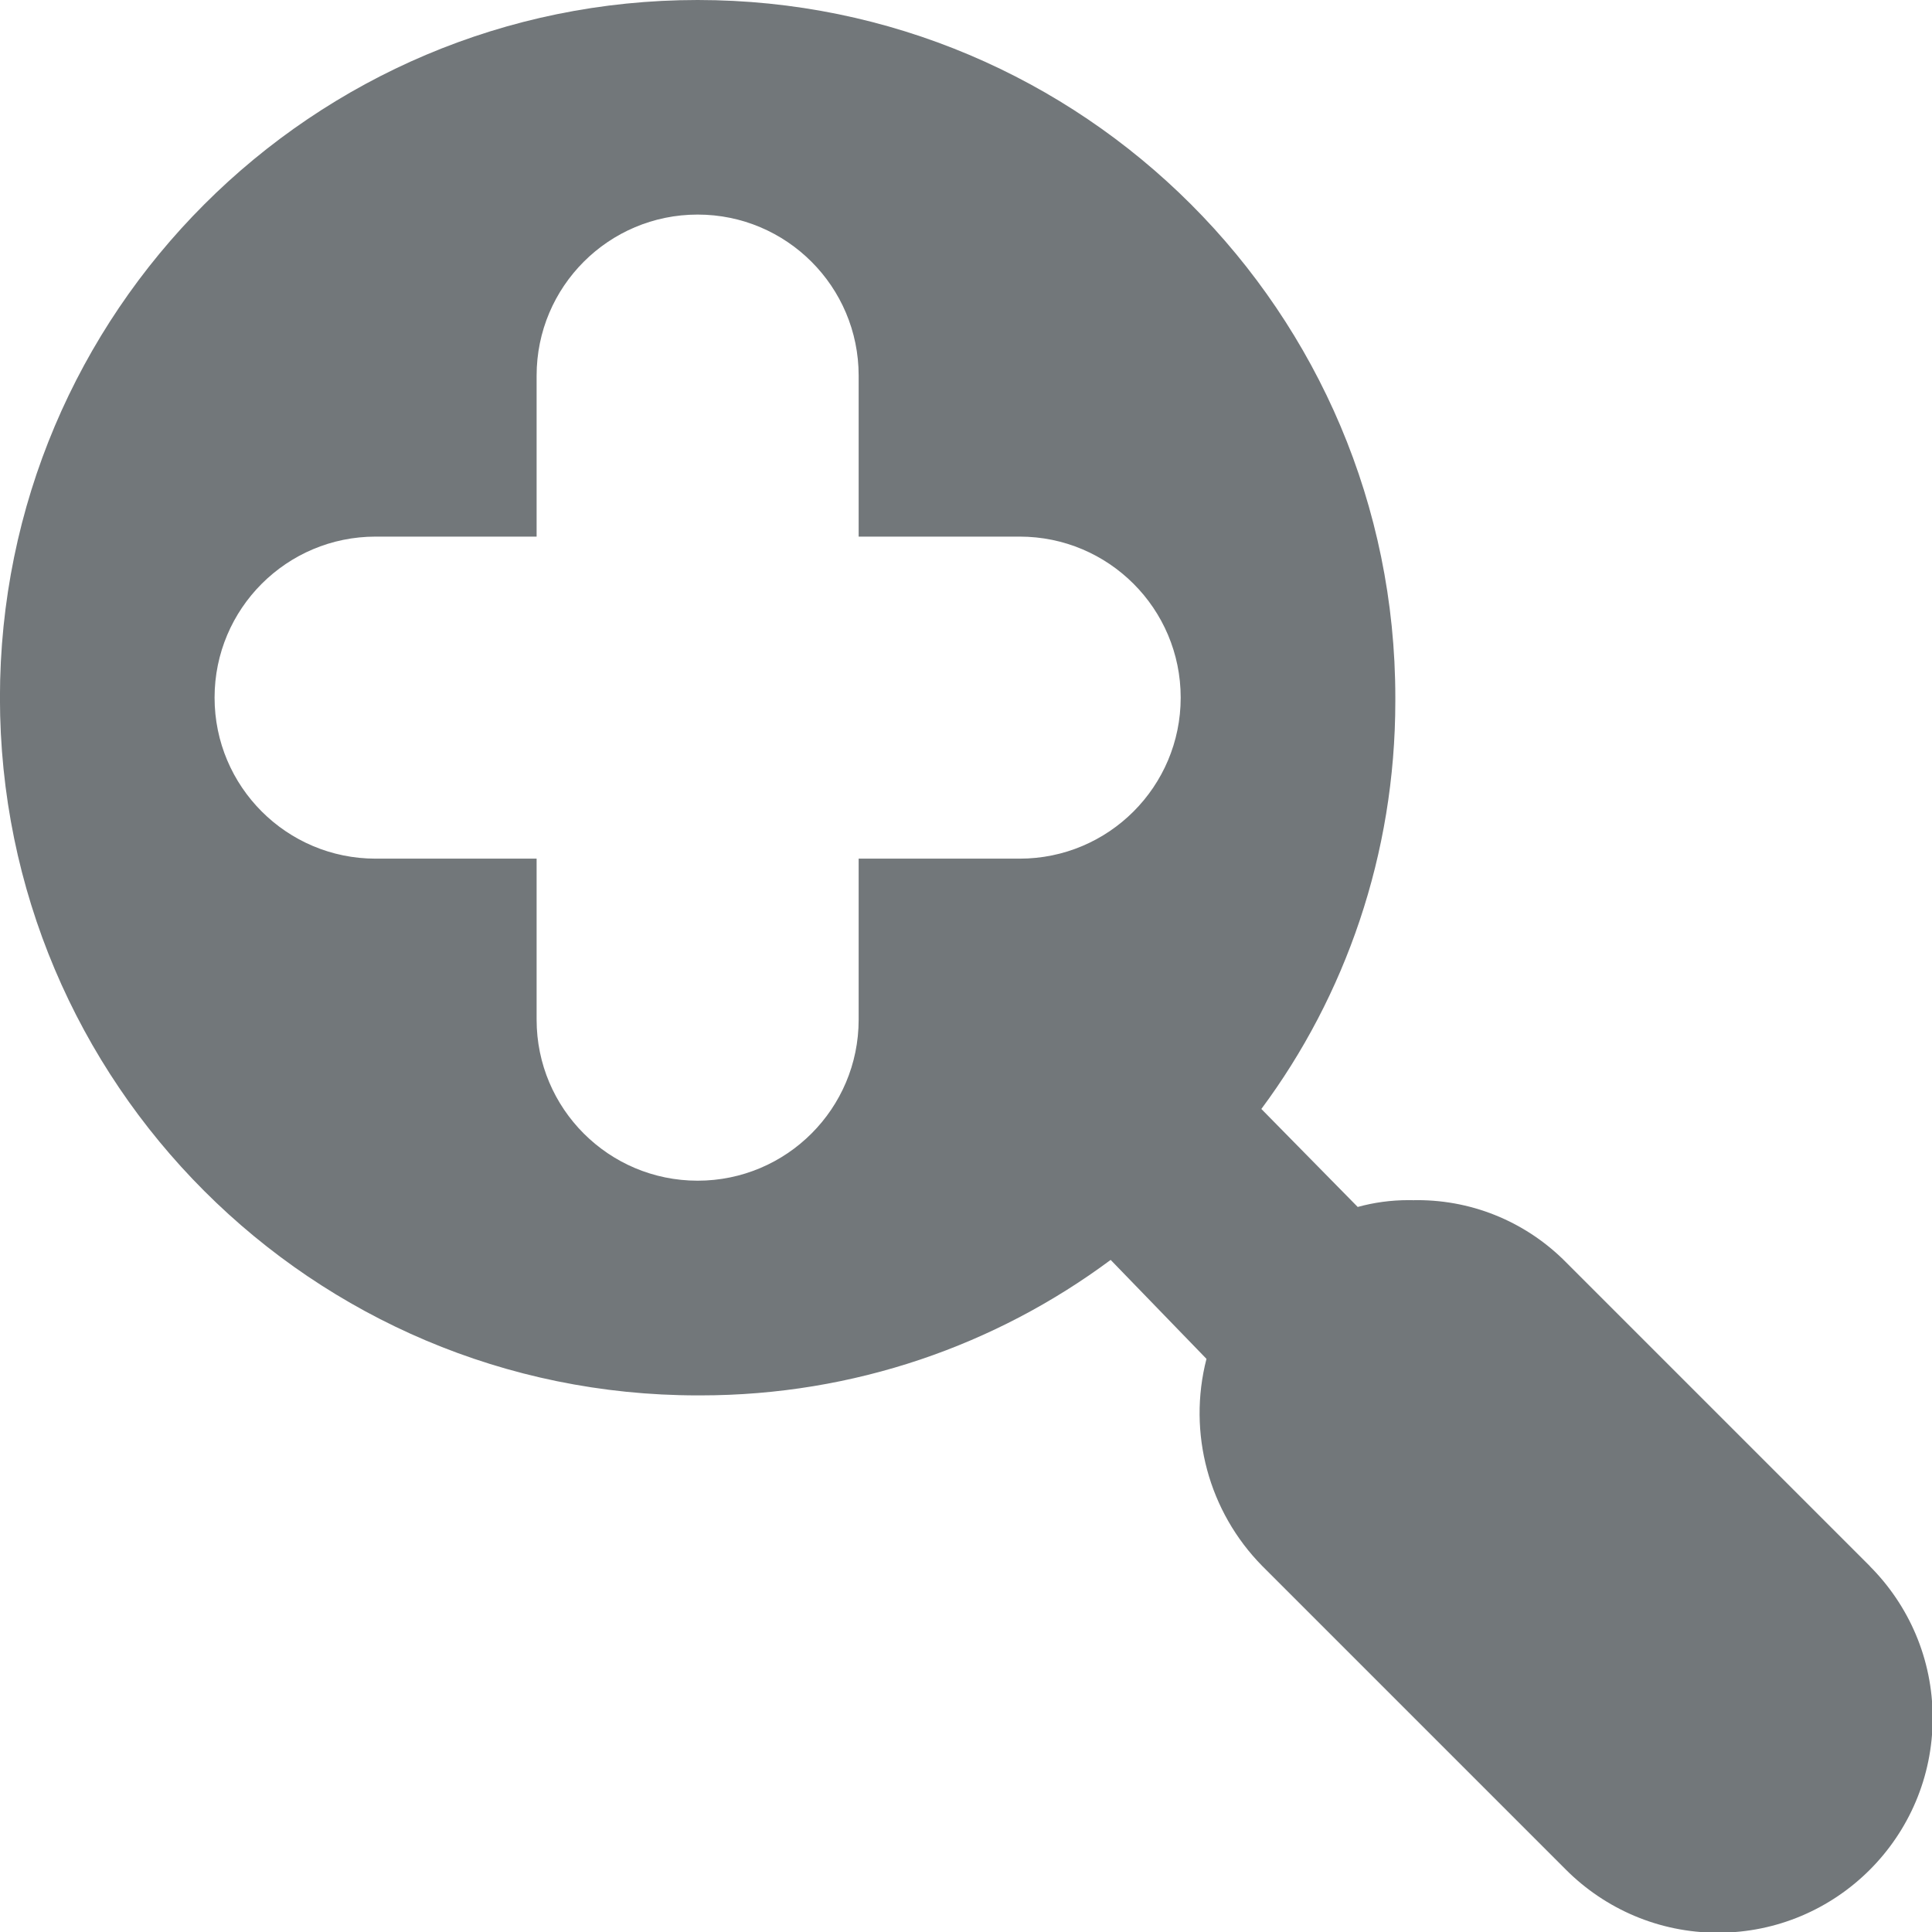 <?xml version="1.0" encoding="utf-8"?>
<!-- Generated by IcoMoon.io -->
<!DOCTYPE svg PUBLIC "-//W3C//DTD SVG 1.1//EN" "http://www.w3.org/Graphics/SVG/1.1/DTD/svg11.dtd">
<svg version="1.1" xmlns="http://www.w3.org/2000/svg" xmlns:xlink="http://www.w3.org/1999/xlink" width="32" height="32" viewBox="0 0 32 32">
<path fill="#72777a" d="M30.972 25.941l-5.031-5.031c-0.628-0.637-1.501-1.032-2.466-1.032-0.021 0-0.041 0-0.062 0.001-0.023-0.001-0.054-0.001-0.084-0.001-0.291 0-0.573 0.039-0.841 0.113l-1.596-1.623c1.386-1.865 2.219-4.213 2.219-6.756 0-0.020-0-0.040-0-0.059 0-6.379-5.174-11.553-11.556-11.553s-11.556 5.174-11.556 11.556c0 6.382 5.174 11.556 11.556 11.556 0.014 0 0.031 0 0.047 0 2.546 0 4.896-0.834 6.794-2.244l1.587 1.639c-0.316 1.227 0.036 2.53 0.924 3.431l5.031 5.031c0.644 0.644 1.534 1.043 2.516 1.043 1.964 0 3.557-1.592 3.557-3.557 0-0.982-0.398-1.87-1.041-2.514zM16.889 14.222h-2.667v2.667c0 1.473-1.194 2.667-2.667 2.667s-2.667-1.194-2.667-2.667v-2.667h-2.667c-1.473 0-2.667-1.194-2.667-2.667s1.194-2.667 2.667-2.667h2.667v-2.667c0-1.473 1.194-2.667 2.667-2.667s2.667 1.194 2.667 2.667v2.667h2.667c1.473 0 2.667 1.194 2.667 2.667s-1.194 2.667-2.667 2.667z"></path>
</svg>
